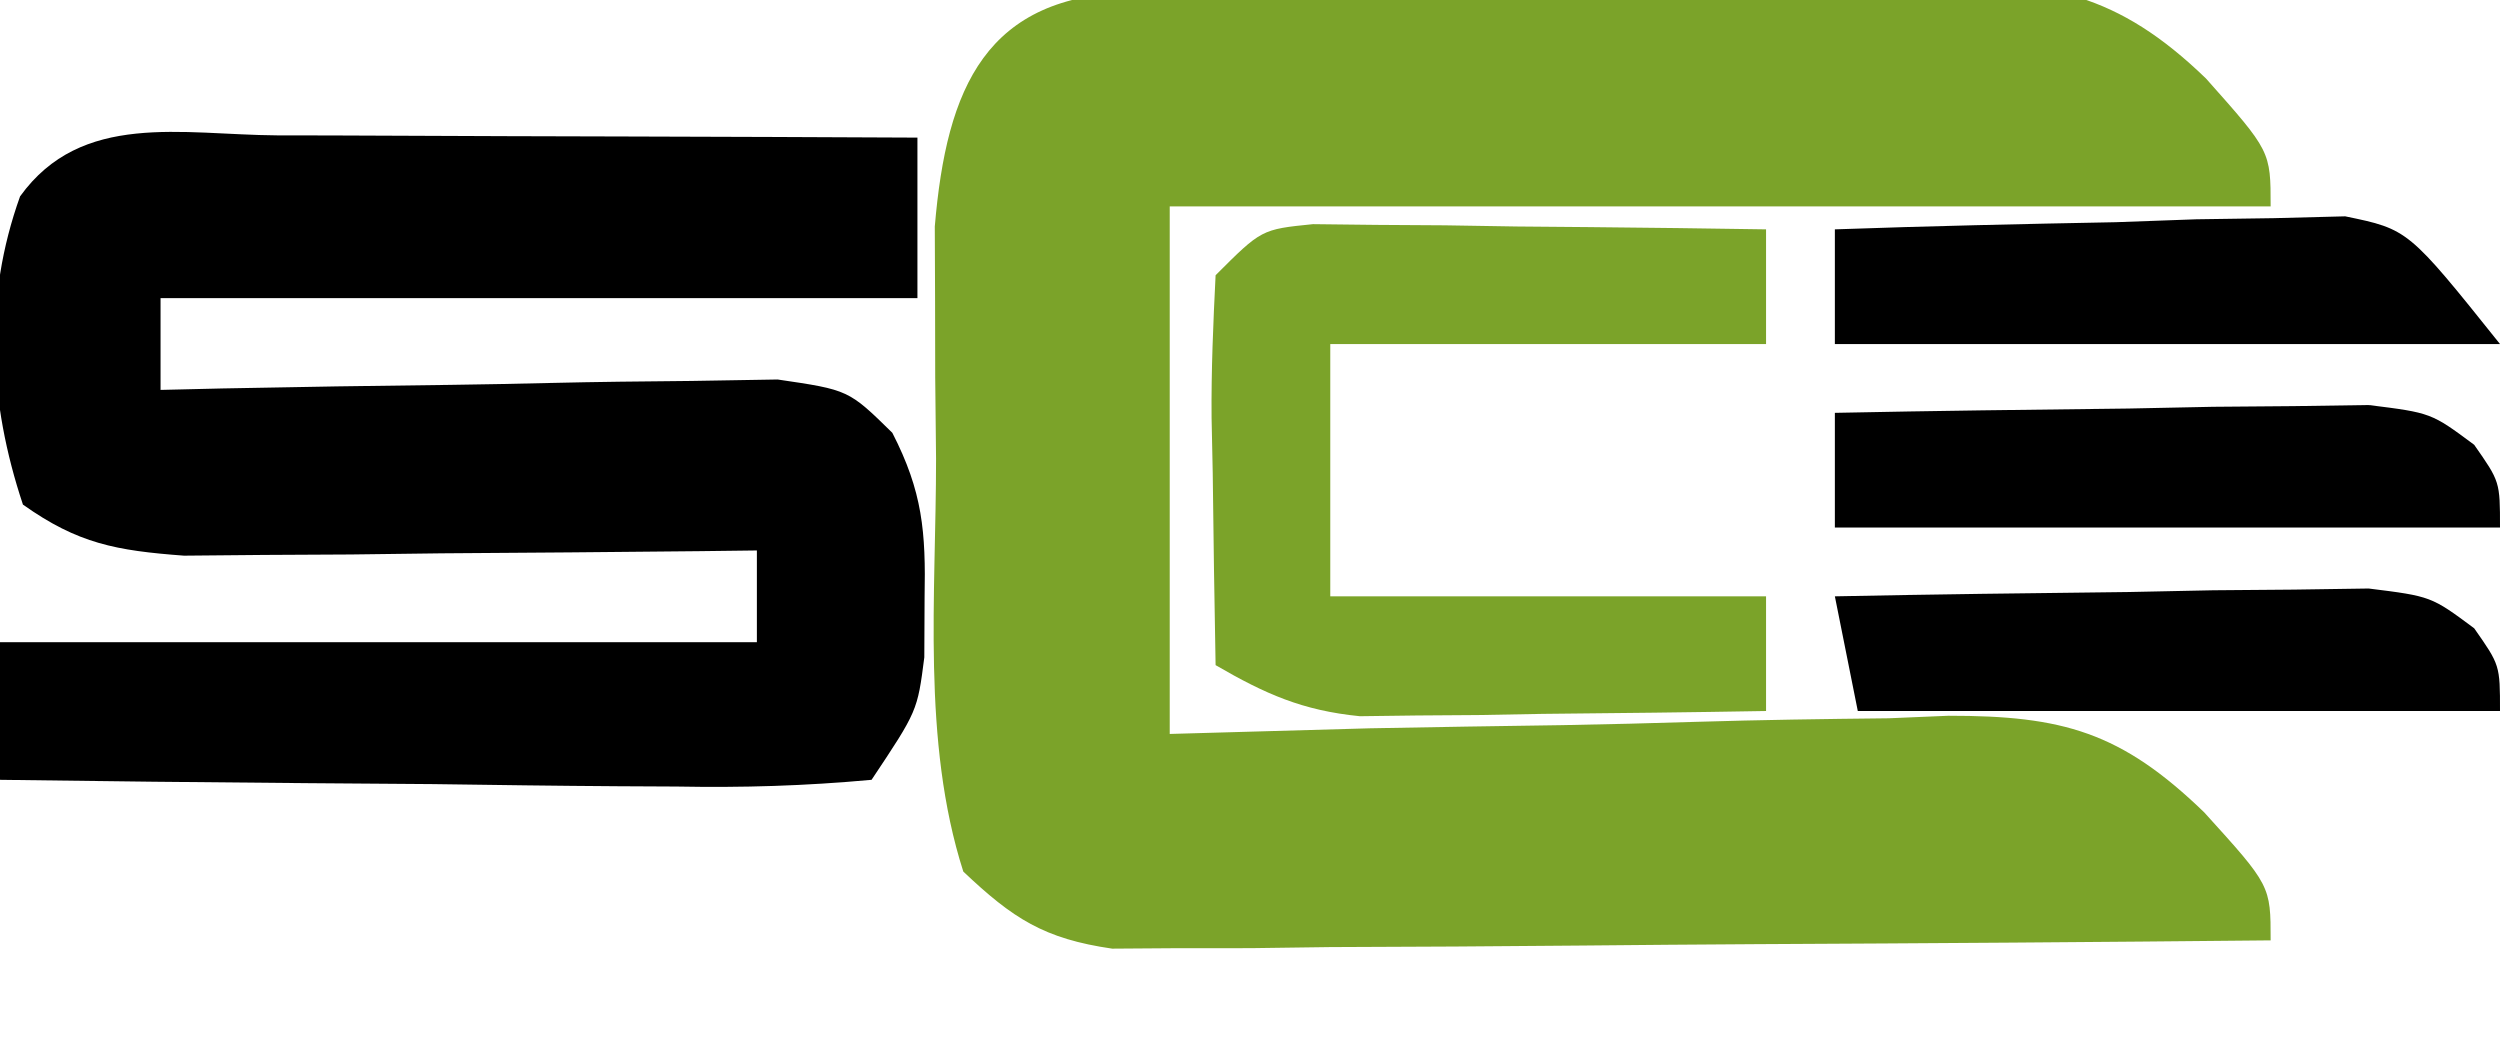 <?xml version="1.0" encoding="UTF-8"?>
<svg version="1.1" xmlns="http://www.w3.org/2000/svg" width="109" height="46">
<path d="M0 0 C0.918 -0.022 1.836 -0.045 2.783 -0.068 C4.276 -0.085 4.276 -0.085 5.8 -0.103 C7.336 -0.124 7.336 -0.124 8.902 -0.145 C11.074 -0.168 13.245 -0.186 15.417 -0.197 C18.727 -0.224 22.035 -0.299 25.345 -0.375 C27.455 -0.391 29.565 -0.405 31.675 -0.416 C32.661 -0.446 33.646 -0.475 34.662 -0.506 C39.934 -0.473 42.88 0.021 46.75 3.76 C49.57 6.929 49.57 6.929 49.57 9.338 C33.73 9.338 17.89 9.338 1.57 9.338 C1.57 16.928 1.57 24.518 1.57 32.338 C4.448 32.257 7.327 32.176 10.292 32.092 C13.095 32.037 15.899 31.995 18.702 31.954 C20.643 31.919 22.584 31.871 24.524 31.81 C27.322 31.725 30.118 31.685 32.917 31.655 C33.778 31.618 34.639 31.582 35.525 31.545 C40.496 31.542 43.043 32.246 46.673 35.756 C49.57 38.95 49.57 38.95 49.57 41.338 C42.095 41.414 34.62 41.467 27.145 41.503 C24.602 41.518 22.059 41.539 19.515 41.564 C15.862 41.601 12.208 41.618 8.554 41.631 C6.846 41.654 6.846 41.654 5.103 41.678 C4.043 41.678 2.982 41.678 1.889 41.679 C0.956 41.685 0.024 41.692 -0.937 41.699 C-3.909 41.269 -5.266 40.388 -7.43 38.338 C-9.252 32.642 -8.615 26.256 -8.618 20.338 C-8.636 18.575 -8.636 18.575 -8.655 16.776 C-8.657 15.641 -8.659 14.507 -8.661 13.338 C-8.665 12.307 -8.669 11.276 -8.673 10.213 C-8.158 4.117 -6.435 0.133 0 0 Z " fill="#7BA329" transform="translate(49.43,-0.338)"/>
<path d="M0 0 C0.796 0.001 1.592 0.003 2.413 0.004 C4.96 0.01 7.507 0.022 10.055 0.035 C11.78 0.04 13.505 0.045 15.23 0.049 C19.464 0.06 23.697 0.077 27.93 0.098 C27.93 2.408 27.93 4.718 27.93 7.098 C17.04 7.098 6.15 7.098 -5.07 7.098 C-5.07 8.418 -5.07 9.738 -5.07 11.098 C-3.731 11.066 -3.731 11.066 -2.364 11.034 C0.952 10.966 4.266 10.916 7.582 10.878 C9.017 10.858 10.452 10.831 11.886 10.796 C13.949 10.747 16.011 10.725 18.074 10.707 C19.315 10.686 20.556 10.665 21.835 10.644 C24.93 11.098 24.93 11.098 26.835 12.968 C28.156 15.538 28.299 17.281 28.242 20.16 C28.238 21.017 28.234 21.875 28.23 22.758 C27.93 25.098 27.93 25.098 25.93 28.098 C23.021 28.364 20.328 28.445 17.422 28.391 C16.581 28.386 15.741 28.382 14.875 28.378 C12.184 28.361 9.495 28.323 6.805 28.285 C4.983 28.27 3.161 28.256 1.34 28.244 C-3.13 28.211 -7.6 28.159 -12.07 28.098 C-12.07 26.118 -12.07 24.138 -12.07 22.098 C-1.18 22.098 9.71 22.098 20.93 22.098 C20.93 20.778 20.93 19.458 20.93 18.098 C20.102 18.108 19.275 18.119 18.423 18.129 C14.675 18.171 10.928 18.197 7.18 18.223 C5.878 18.239 4.576 18.256 3.234 18.273 C1.984 18.28 0.734 18.286 -0.555 18.293 C-1.707 18.303 -2.859 18.314 -4.046 18.325 C-7.005 18.103 -8.664 17.806 -11.07 16.098 C-12.563 11.619 -12.791 7.105 -11.195 2.66 C-8.516 -1.061 -4.129 -0.027 0 0 Z " fill="#000000" transform="translate(12.07,5.902)"/>
<path d="M0 0 C0.911 0.01 1.822 0.021 2.761 0.032 C3.747 0.038 4.733 0.045 5.75 0.051 C7.298 0.076 7.298 0.076 8.878 0.102 C9.919 0.111 10.959 0.12 12.031 0.129 C14.605 0.153 17.179 0.186 19.753 0.227 C19.753 1.877 19.753 3.527 19.753 5.227 C13.483 5.227 7.213 5.227 0.753 5.227 C0.753 8.857 0.753 12.487 0.753 16.227 C7.023 16.227 13.293 16.227 19.753 16.227 C19.753 17.877 19.753 19.527 19.753 21.227 C16.503 21.285 13.254 21.321 10.003 21.352 C9.083 21.369 8.163 21.386 7.214 21.403 C5.88 21.413 5.88 21.413 4.519 21.422 C3.294 21.438 3.294 21.438 2.043 21.454 C-0.465 21.205 -2.081 20.484 -4.247 19.227 C-4.3 16.435 -4.34 13.644 -4.372 10.852 C-4.388 10.058 -4.405 9.264 -4.422 8.446 C-4.44 6.372 -4.35 4.298 -4.247 2.227 C-2.247 0.227 -2.247 0.227 0 0 Z " fill="#7BA329" transform="translate(57.247,9.773)"/>
<path d="M0 0 C4.271 -0.087 8.541 -0.14 12.812 -0.188 C14.635 -0.225 14.635 -0.225 16.494 -0.264 C18.239 -0.278 18.239 -0.278 20.02 -0.293 C21.093 -0.309 22.167 -0.324 23.273 -0.341 C26 0 26 0 27.874 1.393 C29 3 29 3 29 5 C19.43 5 9.86 5 0 5 C0 3.35 0 1.7 0 0 Z " fill="#000000" transform="translate(80,18)"/>
<path d="M0 0 C4.271 -0.087 8.541 -0.14 12.812 -0.188 C14.635 -0.225 14.635 -0.225 16.494 -0.264 C18.239 -0.278 18.239 -0.278 20.02 -0.293 C21.093 -0.309 22.167 -0.324 23.273 -0.341 C26 0 26 0 27.874 1.393 C29 3 29 3 29 5 C19.76 5 10.52 5 1 5 C0.67 3.35 0.34 1.7 0 0 Z " fill="#000000" transform="translate(80,26)"/>
<path d="M0 0 C4.083 -0.145 8.165 -0.234 12.25 -0.312 C13.409 -0.354 14.568 -0.396 15.762 -0.439 C16.877 -0.456 17.992 -0.472 19.141 -0.488 C20.68 -0.528 20.68 -0.528 22.251 -0.568 C25 0 25 0 29 5 C19.43 5 9.86 5 0 5 C0 3.35 0 1.7 0 0 Z " fill="#000000" transform="translate(80,10)"/>
<path d="M0 0 C3 1 3 1 3 1 Z " fill="#000000" transform="translate(57,45)"/>
</svg>
